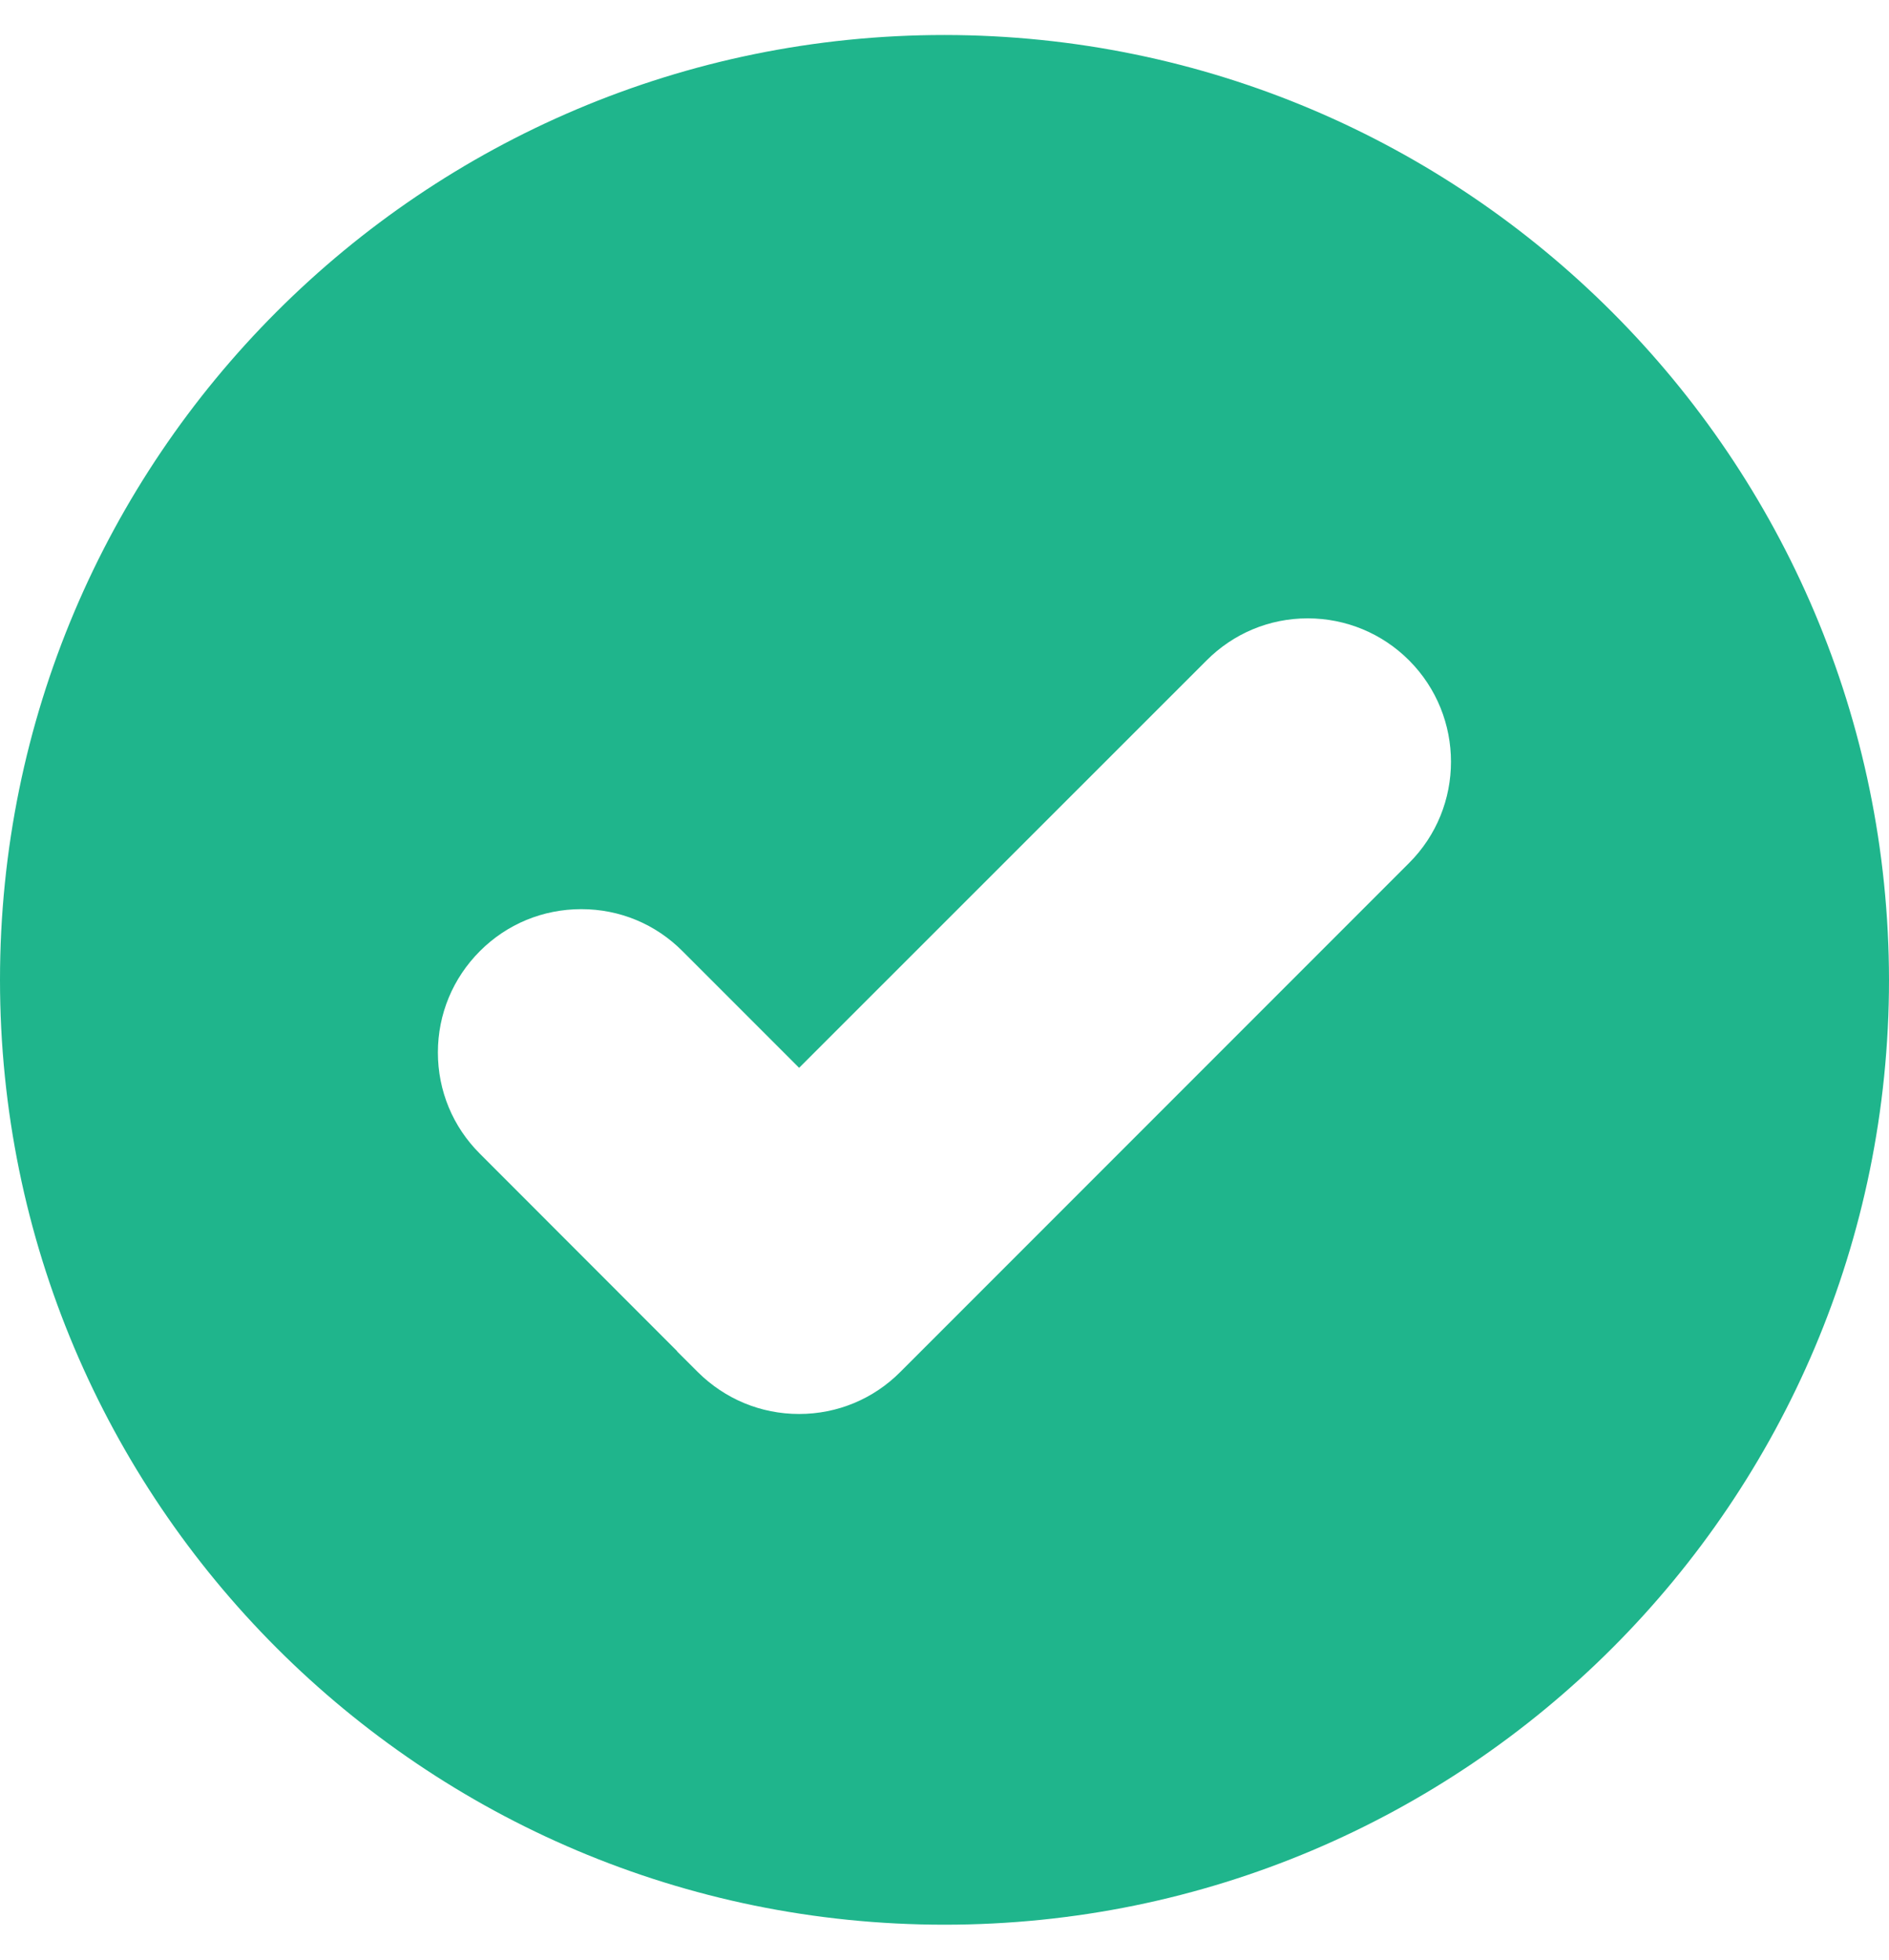 <svg width="27" height="28" viewBox="0 0 27 28" fill="none" xmlns="http://www.w3.org/2000/svg">
<path d="M13.5 0.5C6.044 0.5 0 6.544 0 14C0 21.456 6.044 27.5 13.5 27.5C20.956 27.5 27 21.456 27 14C26.991 6.546 20.951 0.507 13.5 0.5ZM20.14 12.331L12.871 19.6C12.486 19.988 11.969 20.203 11.422 20.203C10.875 20.203 10.363 19.99 9.975 19.605L9.679 19.31V19.306L6.86 16.485C6.472 16.099 6.259 15.585 6.259 15.038C6.259 14.491 6.472 13.977 6.86 13.589C7.245 13.203 7.76 12.99 8.309 12.99C8.858 12.99 9.37 13.203 9.756 13.591L11.422 15.257L17.244 9.438C17.63 9.05 18.144 8.835 18.691 8.835C19.238 8.835 19.755 9.05 20.14 9.435C20.939 10.235 20.939 11.534 20.14 12.331Z" fill="#1FB58C"/>
</svg>
